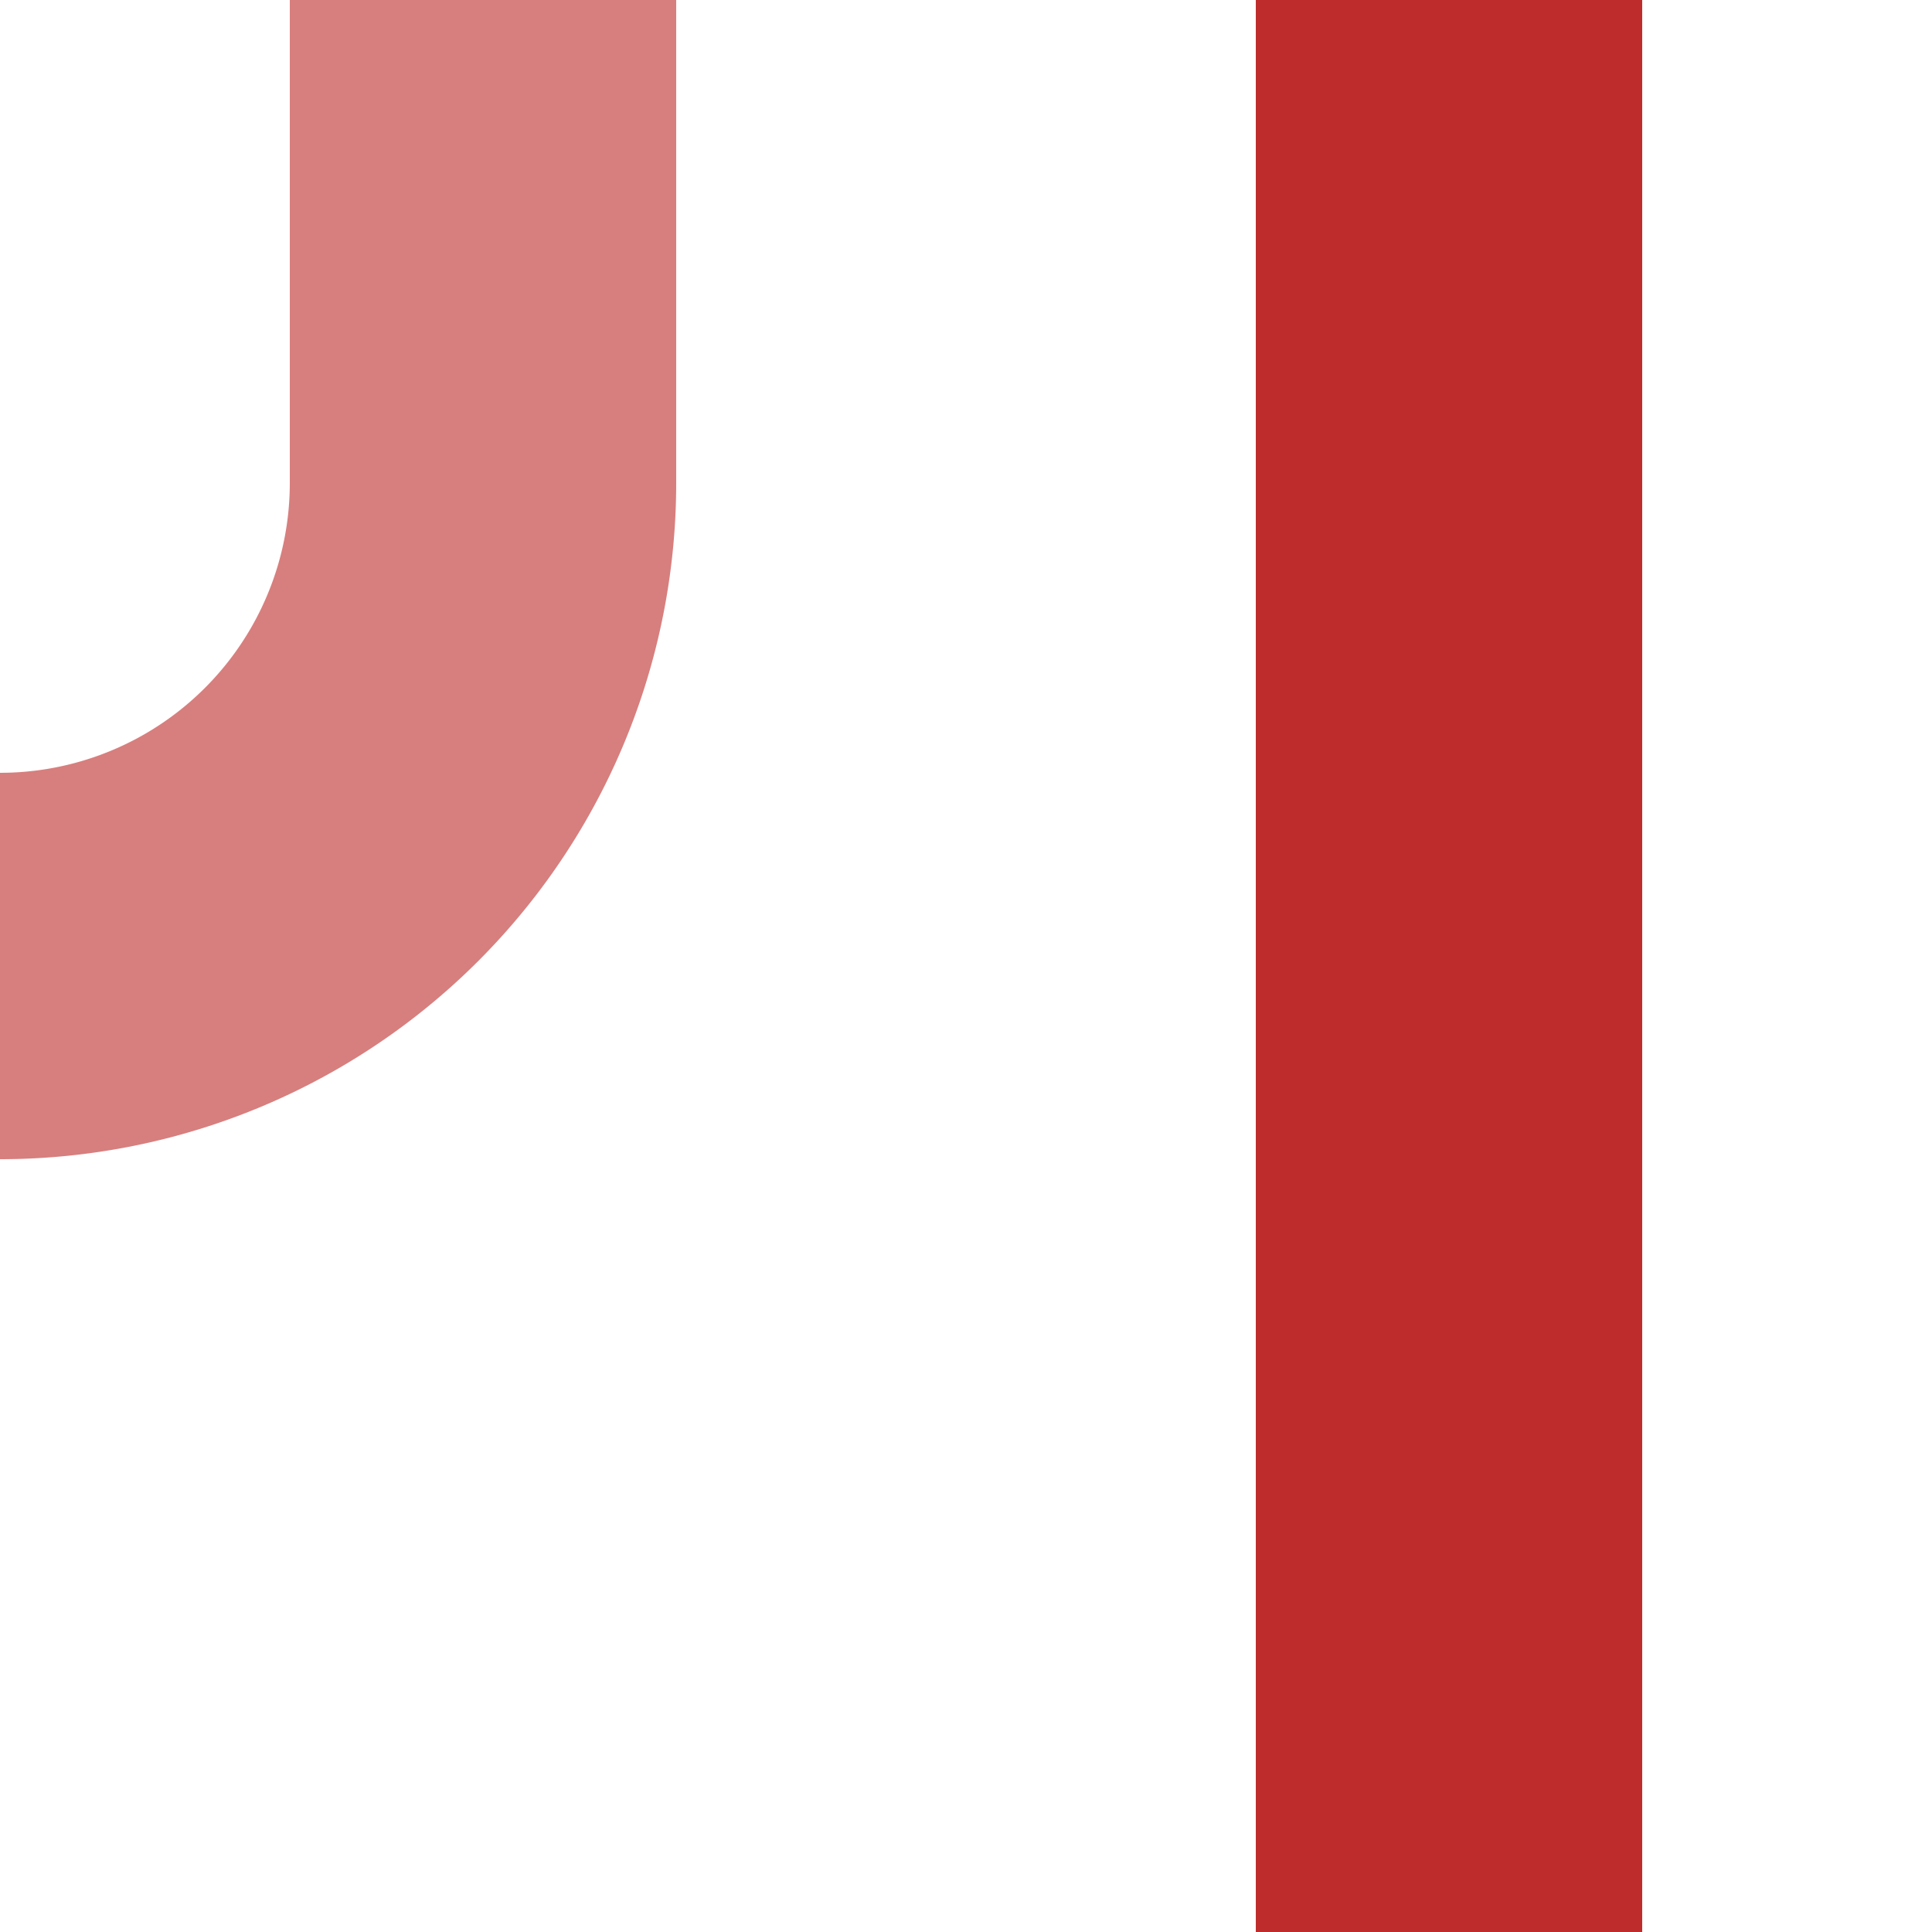 <?xml version="1.0"?>
<svg xmlns="http://www.w3.org/2000/svg" width="500" height="500">
<title>evSTR+r-STR</title>
<g stroke-width="100">
 <path d="M 0,250 A 125,125 0 0 0 125,125 V 0" stroke="#D77F7E" fill="none" />
 <path d="M 375,0 V 500" stroke="#BE2D2C" />
</g>
</svg>